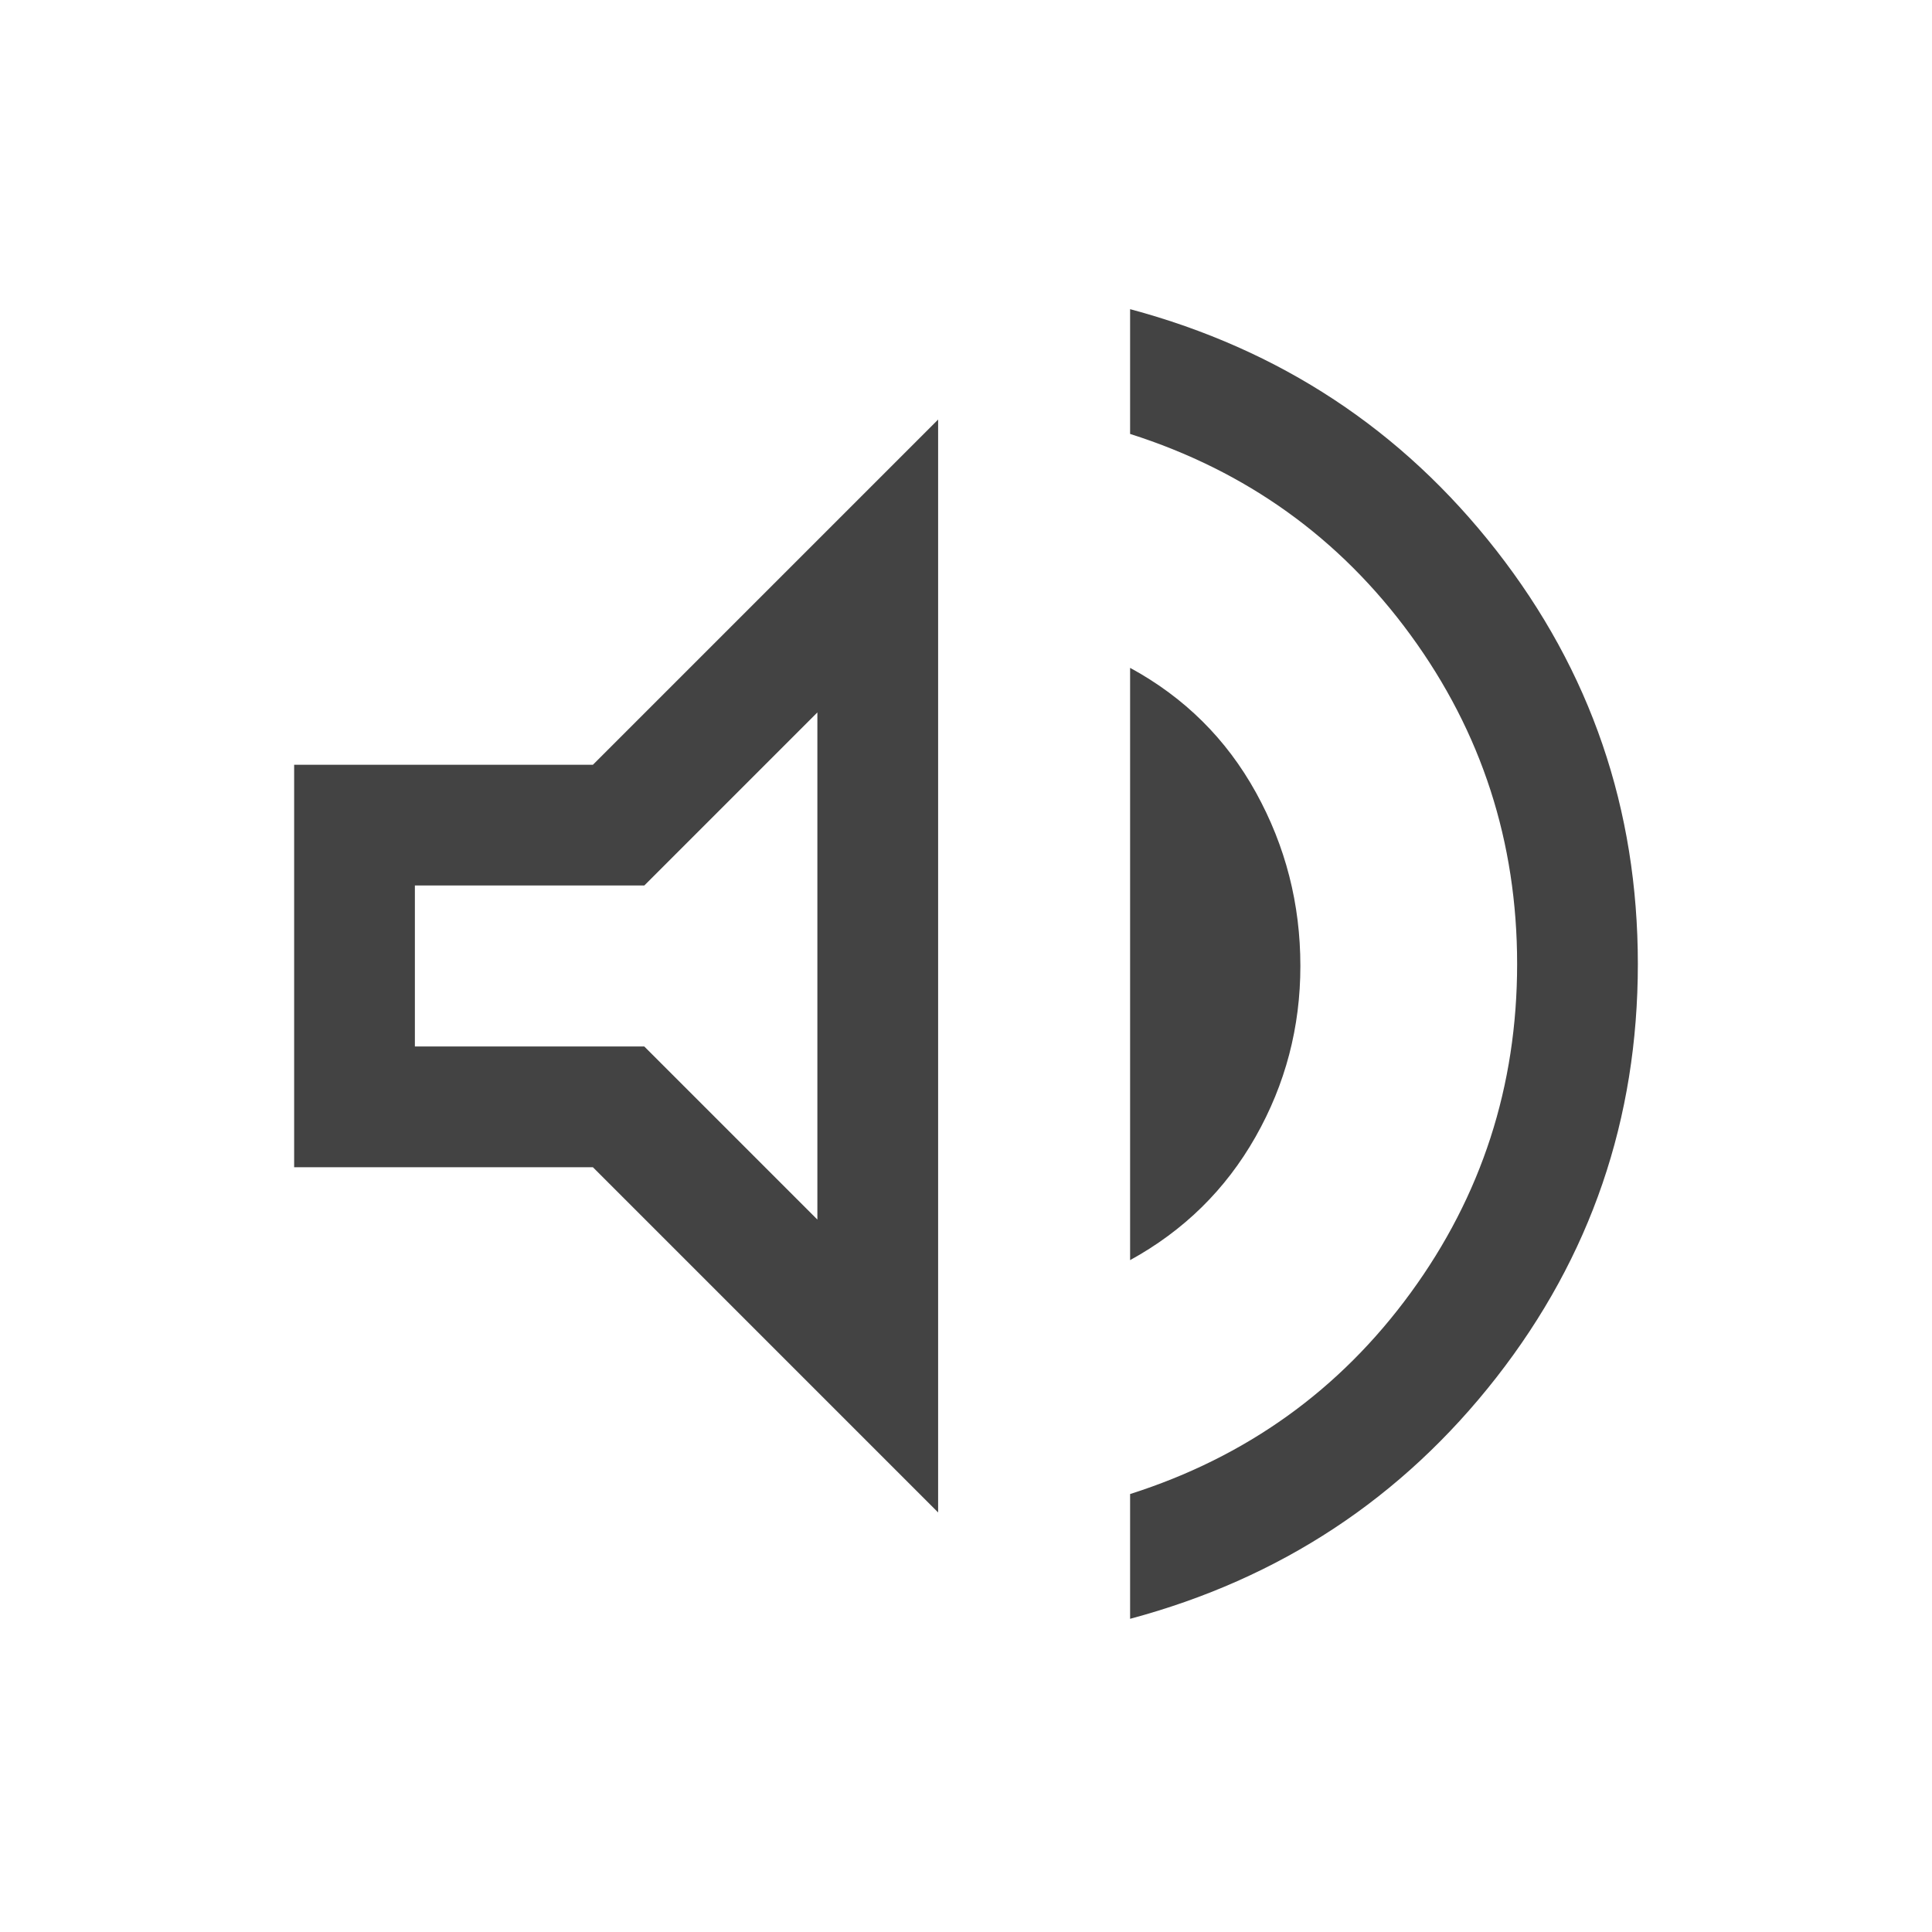 <svg xmlns="http://www.w3.org/2000/svg" height="24px" viewBox="0 -960 960 960" width="24px" fill="#434343"><path d="M561.54-155.62v-62q86.54-27.53 139.42-100 52.89-72.46 52.89-163.38t-52.89-163.38q-52.88-72.47-139.42-100v-62q111.69 29.92 182 119.92 70.3 90 70.3 205.46 0 115.46-70.3 205.46-70.31 90-182 119.92ZM146.16-380v-200h148.46l171.53-171.53v543.06L294.62-380H146.16Zm415.38 46.15v-294.3q40.46 22 62.54 61.96 22.07 39.96 22.07 86.19 0 45.61-22.27 84.88-22.27 39.27-62.34 61.27ZM406.15-606l-86 86h-114v80h114l86 86v-252Zm-100 126Z"/></svg>